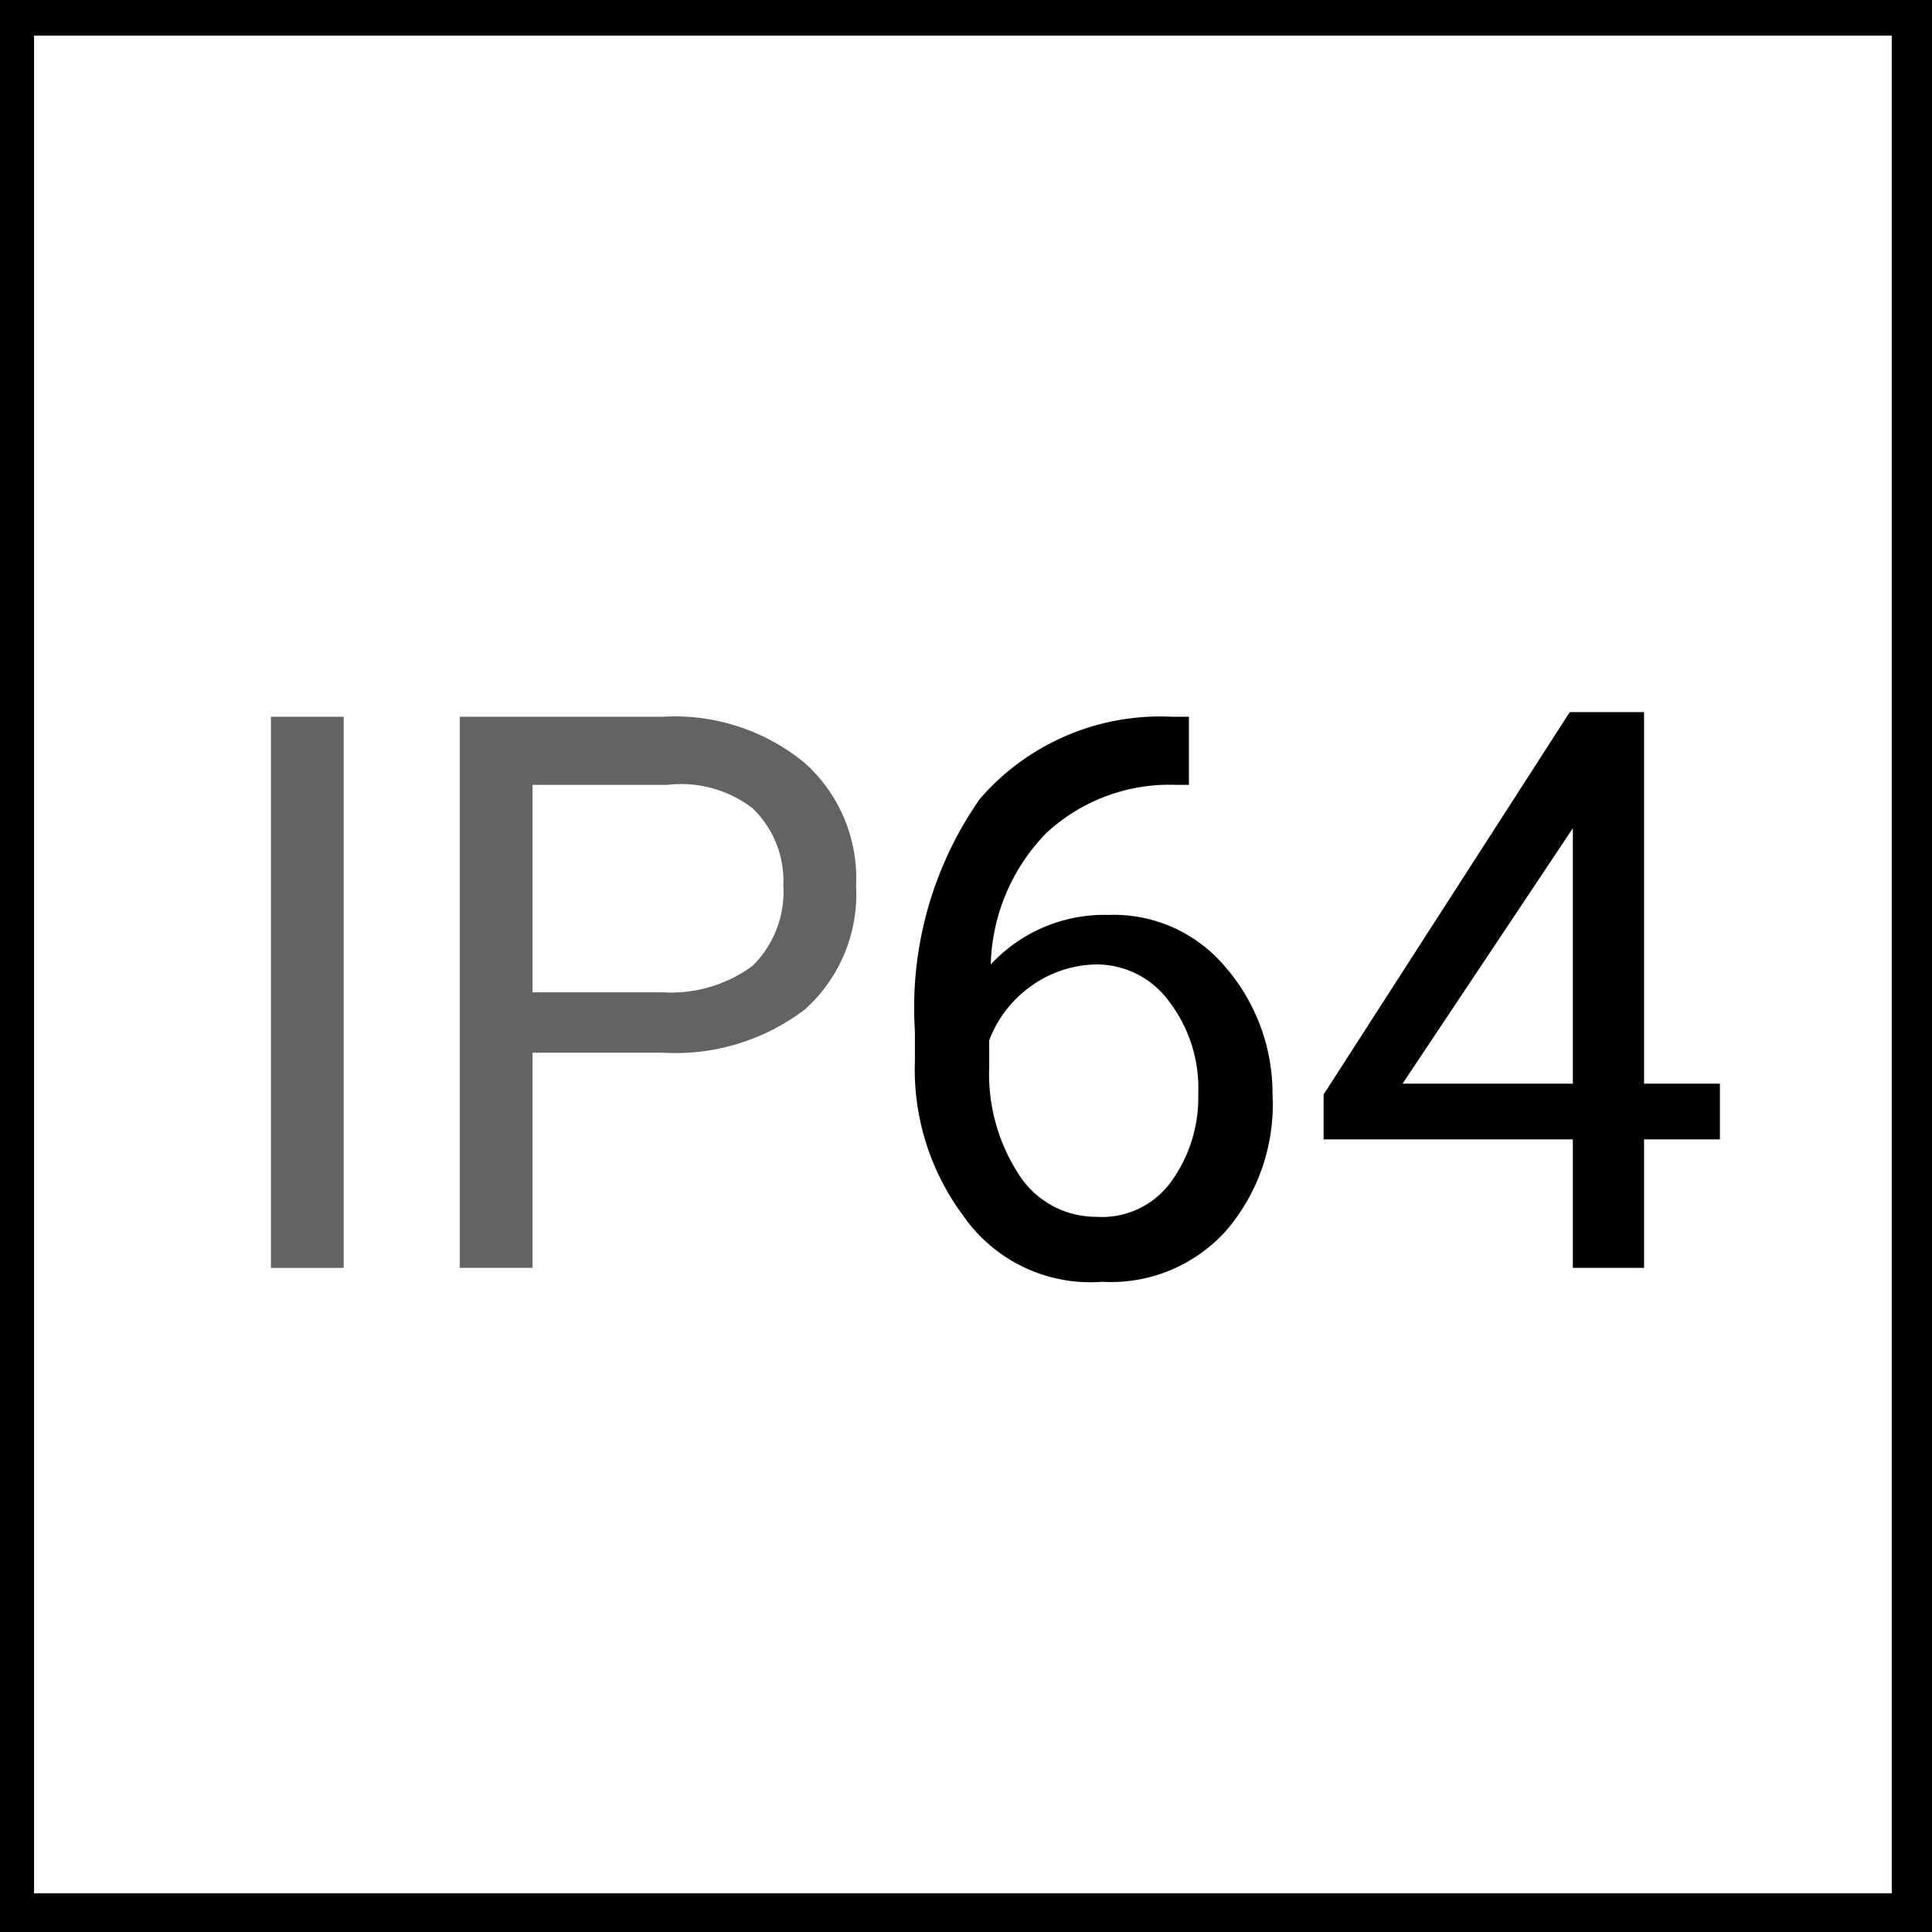<svg id="Layer_1" data-name="Layer 1" xmlns="http://www.w3.org/2000/svg" viewBox="0 0 12.48 12.48"><defs><style>.cls-1{fill:#000101;}.cls-2{fill:#626464;}</style></defs><path class="cls-1" d="M13.26,13.41H.78V.93H13.26ZM1,13.16H13v-12H1Z" transform="translate(-0.78 -0.93)"/><path class="cls-2" d="M3,9.12H2.53V5.56H3Z" transform="translate(-0.78 -0.93)"/><path class="cls-2" d="M4.22,7.73V9.12H3.75V5.56H5.06a1.32,1.32,0,0,1,.92.3,1,1,0,0,1,.33.79,1,1,0,0,1-.33.8,1.38,1.38,0,0,1-.92.28Zm0-.39h.84a.89.89,0,0,0,.58-.17.67.67,0,0,0,.2-.52.65.65,0,0,0-.2-.5A.76.76,0,0,0,5.09,6H4.22Z" transform="translate(-0.78 -0.93)"/><path class="cls-1" d="M8.46,5.56V6H8.38a1.17,1.17,0,0,0-.84.31,1.26,1.26,0,0,0-.36.85,1,1,0,0,1,.76-.32.94.94,0,0,1,.75.33A1.25,1.25,0,0,1,9,8a1.25,1.25,0,0,1-.3.88,1,1,0,0,1-.8.33A1,1,0,0,1,7,8.78a1.58,1.58,0,0,1-.31-1V7.59a2.35,2.35,0,0,1,.42-1.5,1.54,1.54,0,0,1,1.24-.53Zm-.59,1.6a.74.74,0,0,0-.43.14.76.76,0,0,0-.27.35v.17a1.19,1.19,0,0,0,.2.71.59.59,0,0,0,.49.26.55.55,0,0,0,.48-.22A.92.92,0,0,0,8.52,8a.92.92,0,0,0-.18-.59A.58.58,0,0,0,7.87,7.16Z" transform="translate(-0.78 -0.93)"/><path class="cls-1" d="M11.4,7.93h.49v.36H11.4v.83h-.46V8.29H9.33V8l1.59-2.47h.48Zm-1.56,0h1.1V6.18l0,.1Z" transform="translate(-0.78 -0.93)"/></svg>